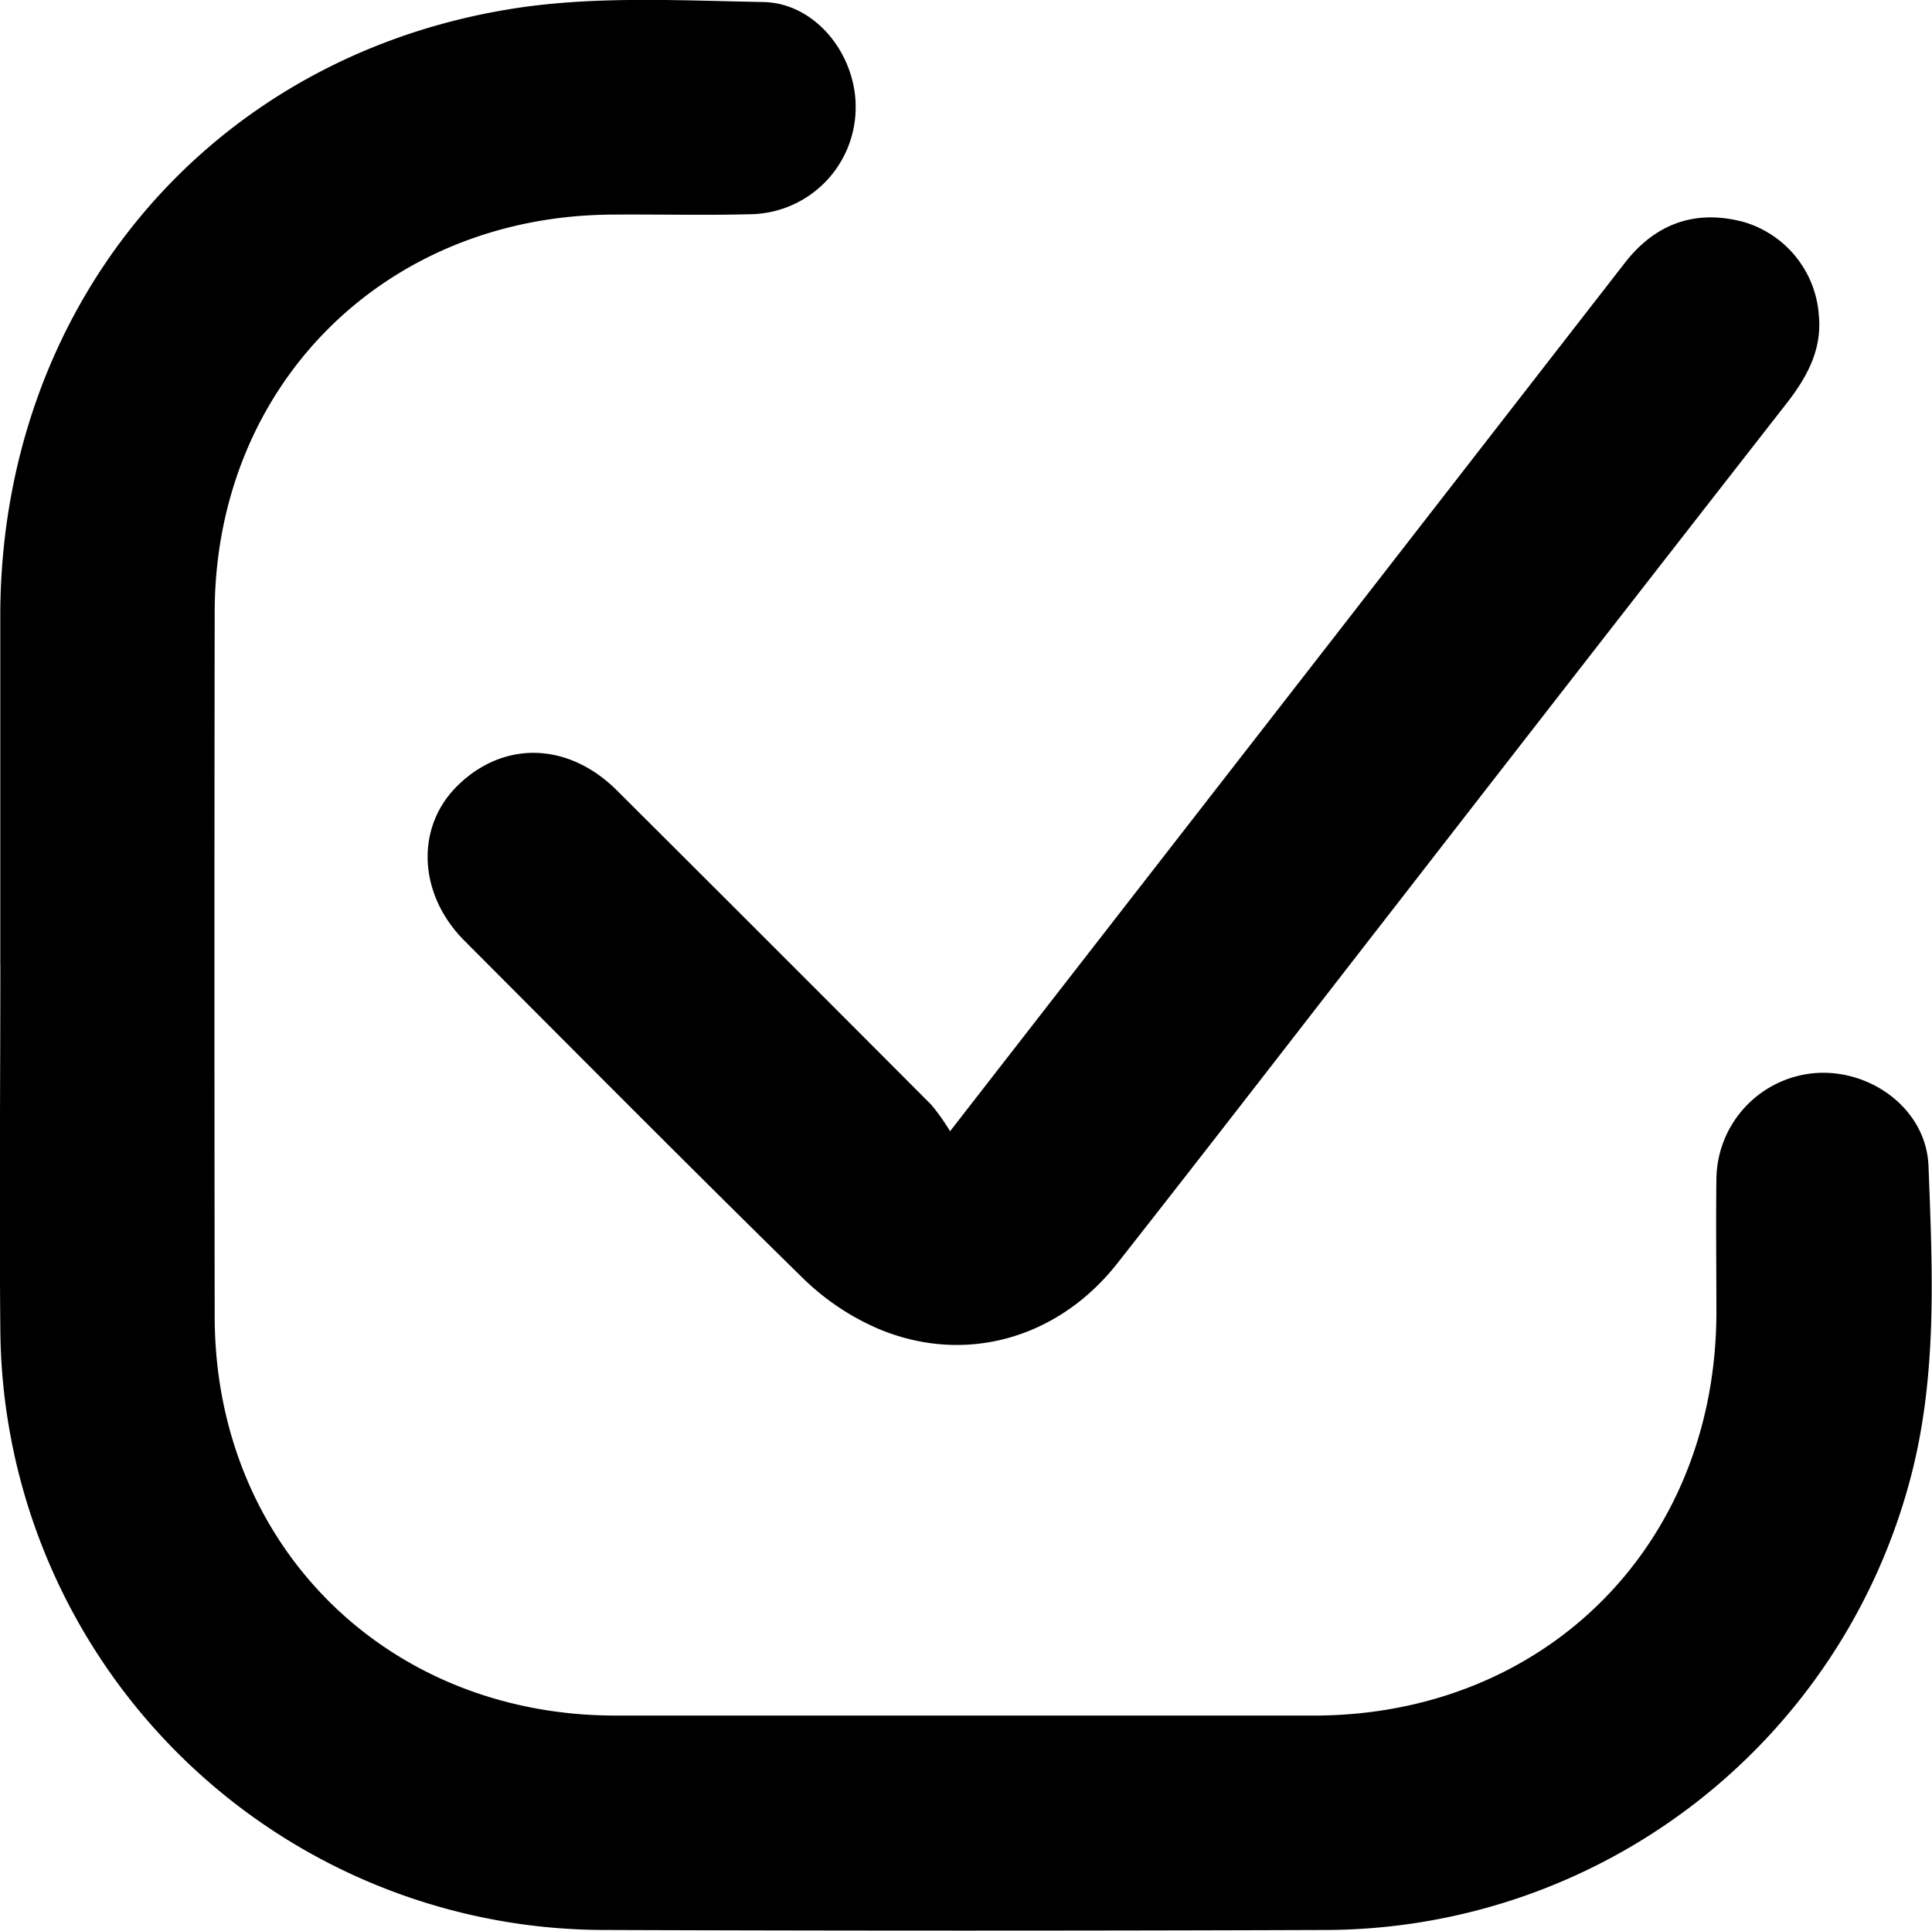 <svg xmlns="http://www.w3.org/2000/svg" id="Capa_1" data-name="Capa 1" viewBox="0 0 276.54 276.39"><path d="M111.84,243.2q0-25.08,0-50.16c.07-43.93,29.38-79.5,72.62-86.69,11.93-2,24.38-1.29,36.57-1.07,7.61.13,13.5,7.74,13.24,15.49A15.3,15.3,0,0,1,219,135.66c-6.49.17-13,0-19.47.05-32.63.13-57,24.44-57,57q-.07,50.34,0,100.69c0,32.72,24.56,57.16,57.34,57.18q50,0,99.95,0c33.19,0,57.61-24.47,57.66-57.69,0-6.36-.08-12.73,0-19.09a15.38,15.38,0,0,1,14.53-15.22c7.87-.39,15.53,5.35,15.83,13.34.56,14.91,1.32,29.91-2.57,44.64A86.8,86.8,0,0,1,302,381.27q-52,.19-104.07,0a86.57,86.57,0,0,1-86.08-85.67c-.17-17.47,0-34.93,0-52.4Z" transform="translate(-111.8 -104.99)"></path><path d="M247.79,266.93l56.4-72.57q20.08-25.86,40.17-51.72c4.35-5.6,10-7.69,16.89-5.91a15,15,0,0,1,10.89,13.36c.49,4.92-1.68,8.88-4.61,12.64q-27.86,35.7-55.61,71.47c-13.4,17.23-26.73,34.52-40.22,51.68-8.49,10.78-21.83,14.53-34.18,9.33a35.59,35.59,0,0,1-10.75-7.2c-16.31-16-32.39-32.2-48.51-48.37-6.6-6.63-7-16.13-1.08-22.07,6.6-6.59,15.91-6.41,22.92.57q22.54,22.46,45,45A30.67,30.67,0,0,1,247.79,266.93Z" transform="translate(-111.8 -104.99)"></path></svg>